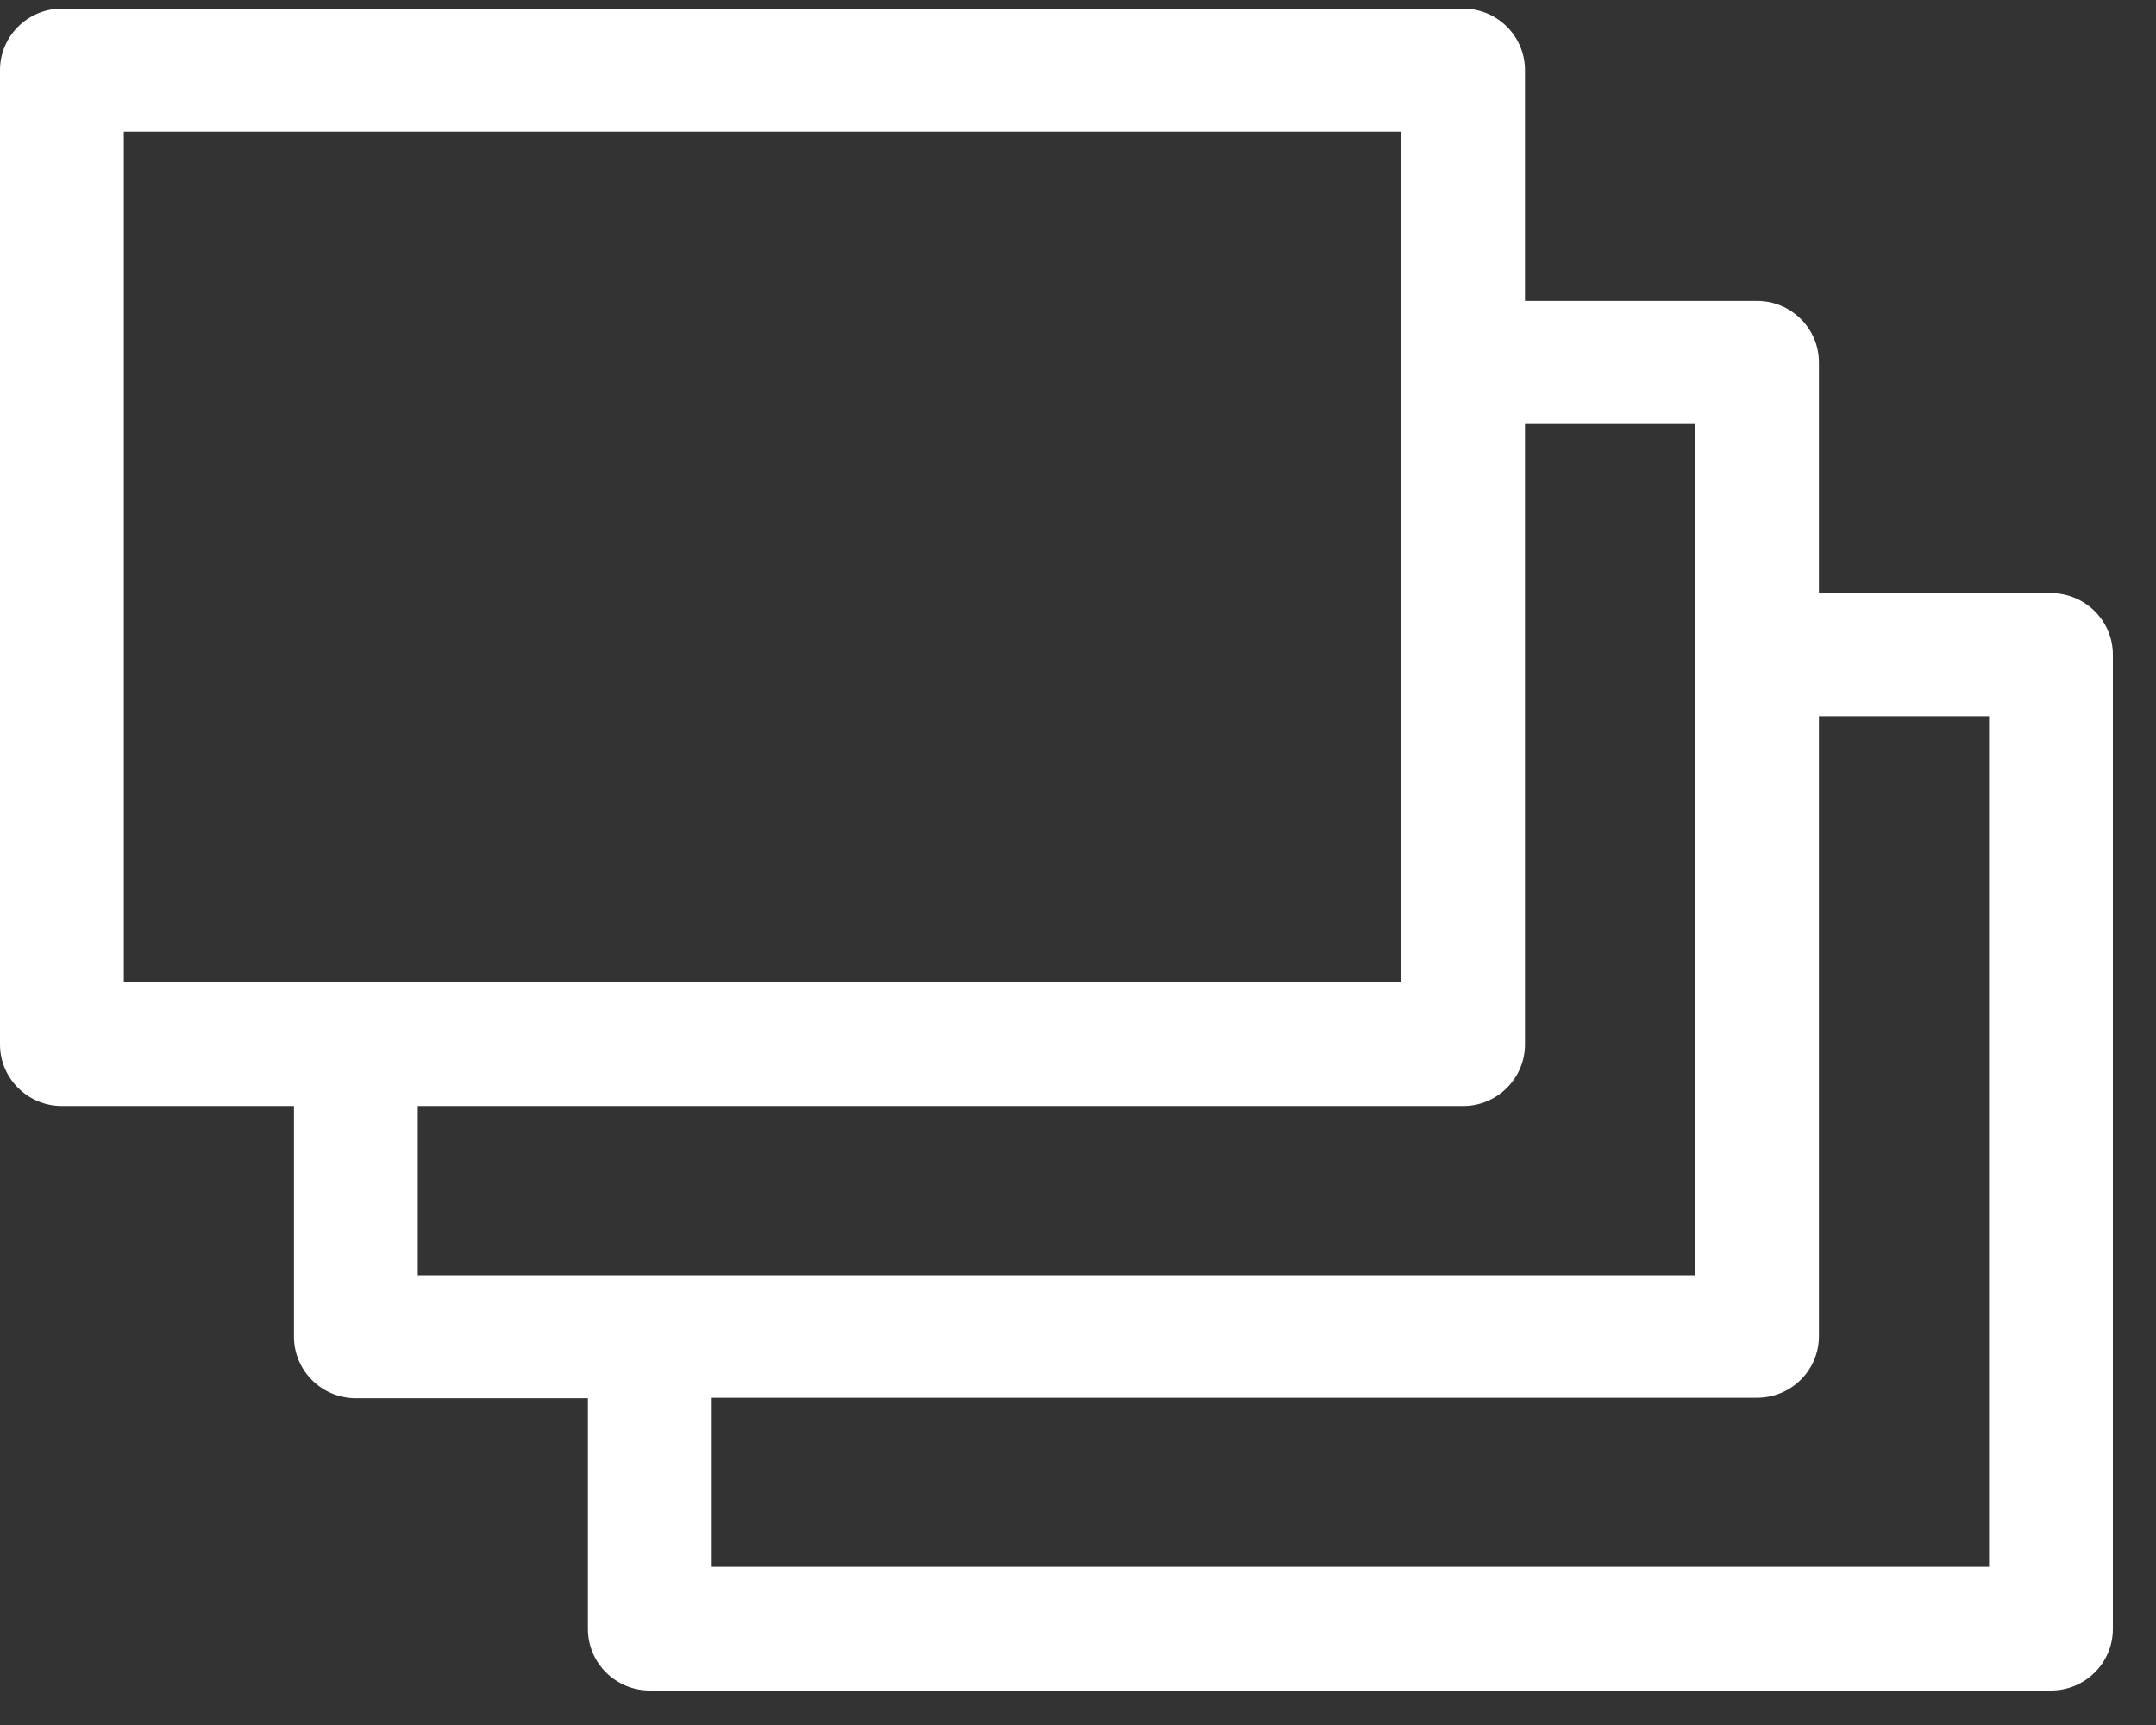 <svg xmlns="http://www.w3.org/2000/svg" width="35" height="28"><rect width="100%" height="100%" fill="#333333" stroke="none"/><path fill="#fff" d="M32.29 25.432H11.554v-2.744h16.97c.554 0 1.004-.447 1.004-.998V11.626h2.762zm-25.508-7.48h16.97c.554 0 1.004-.448 1.004-1V6.883h2.762v13.816H6.782zM2.01 2.138h20.736v13.806H2.01zm31.285 7.49h-3.767V5.883c0-.552-.45-.999-1.005-.999h-3.767V1.139c0-.552-.45-.999-1.005-.999H1.005C.45.14 0 .587 0 1.139v15.814c0 .551.45.999 1.005.999h3.767v3.745c0 .551.45.999 1.005.999h3.767v3.745c0 .552.45.999 1.005.999h22.746c.555 0 1.005-.447 1.005-.999V10.627c0-.551-.45-.999-1.005-.999z"/></svg>